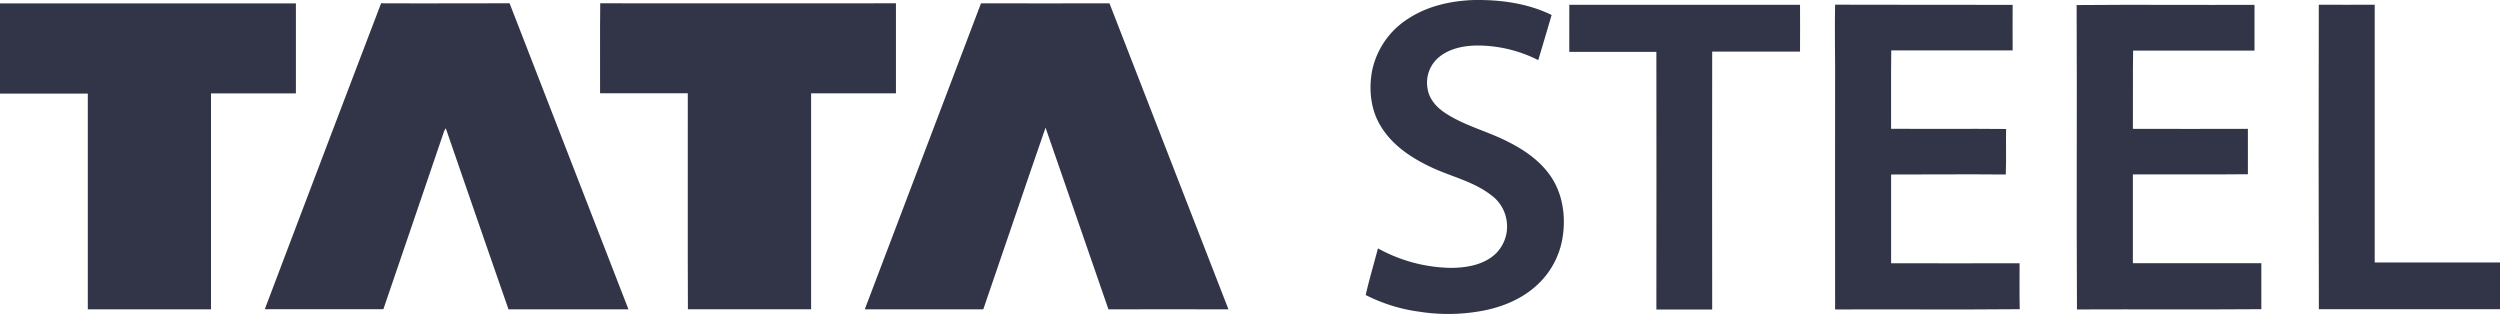 <?xml version="1.0" encoding="UTF-8"?> <svg xmlns="http://www.w3.org/2000/svg" width="988.5" height="124.15" viewBox="0 0 988.5 124.15"><defs><style> .f0261de1-8d89-4c02-a123-594744387d60 { fill: #313547; } </style></defs><title>tata-steel-logo-gray</title><g id="b0bc6c86-70b9-4c52-bc8c-327099b6971f" data-name="Layer 2"><g id="a7c72cda-fdaa-4b22-bca3-c59f89adccfa" data-name="Layer 1"><g id="ab45d81b-b13f-4b77-abec-c04af2a62620" data-name="b65d97c0-8b84-4689-8316-88f96a6cd295"><g id="fd89fb1b-014c-4c8d-8d81-18ce2337b8e0" data-name="bd942108-d4ec-481c-84e2-1d8ac8fa7463"><g id="a1e6a5b5-a5ee-49f3-8f3a-055ab26c93b1" data-name="ff7ac4fa-10ba-4f26-b481-fefbe2659f6d"><path id="f4ff5171-ed46-4b78-a158-ce68a30fd400" data-name="bb7be95d-bb4b-4e5f-a30c-95a216bf7494" class="f0261de1-8d89-4c02-a123-594744387d60" d="M557.16,7.16C564.82,2.24,574,.28,583,0c10.41-.13,21.08,1.3,30.51,5.93q-2.61,8.94-5.29,17.84A53.37,53.37,0,0,0,583.58,18c-5.07.13-10.39,1.21-14.42,4.45a13.09,13.09,0,0,0-4.67,12.75c.63,4,3.54,7.24,6.84,9.41,7.67,5.13,16.81,7.25,24.95,11.45,6.19,3.1,12.11,7.14,16.26,12.78,5.16,6.94,6.64,16.08,5.39,24.5a32.41,32.41,0,0,1-11,20.1c-5.62,4.89-12.72,7.83-20,9.3a73.48,73.48,0,0,1-25.7.51,65.75,65.75,0,0,1-21.23-6.6c1.4-6.2,3.24-12.3,4.84-18.45a61.34,61.34,0,0,0,29.24,7.72c6-.1,12.54-1.21,17.13-5.44a15,15,0,0,0,4.5-13.27A15.18,15.18,0,0,0,589.4,77c-6.79-5.2-15.29-7.1-22.95-10.62-8-3.68-15.82-8.75-20.47-16.44-4-6.47-4.83-14.48-3.47-21.85A32.08,32.08,0,0,1,557.16,7.16Z"></path><path id="aee6b17a-12e5-4caa-ab17-a08b51c05bf6" data-name="e26b3e92-2cc2-4f1d-b704-cd365b23b304" class="f0261de1-8d89-4c02-a123-594744387d60" d="M0,1.34H117V36.93H83.43v85.38H34.72V37H0Q0,19.13,0,1.34Z"></path><path id="a0f6f4c2-b091-40db-b43d-791a8eac2f07" data-name="b3d550b0-c8ad-4ccf-bf3f-a2d2ef71efd7" class="f0261de1-8d89-4c02-a123-594744387d60" d="M150.69,1.3c16.93.08,33.87,0,50.8,0q23.5,60.51,47,121H201.06Q188.6,86.54,176.27,50.73a5.68,5.68,0,0,0-.92,1.88q-11.86,34.83-23.77,69.66H104.7Q127.6,61.76,150.69,1.3Z"></path><path id="b6eaaef6-8f44-48b8-bc8e-f155c185c913" data-name="a540ab20-9c61-445c-af41-a247083f192f" class="f0261de1-8d89-4c02-a123-594744387d60" d="M237.33,1.3c39,.08,78,0,116.93,0V36.91H320.71v85.38H272c-.13-28.46,0-56.93-.05-85.4H237.27C237.31,25.06,237.19,13.18,237.33,1.3Z"></path><path id="acdf7634-d632-4009-96ed-5bfd44458ceb" data-name="eacdbdbd-18a1-4023-b01d-8d53aa26d8a9" class="f0261de1-8d89-4c02-a123-594744387d60" d="M387.89,1.31q25.39.06,50.79,0,23.58,60.48,47.05,121c-15.81-.06-31.63,0-47.45,0q-12.43-35.94-24.87-71.83c-8.31,23.91-16.37,47.9-24.62,71.83H341.93Q364.88,61.82,387.89,1.31Z"></path><path id="bdfce2c6-3b15-467f-b4a8-265a500088a2" data-name="a63270cd-d144-4d5b-b068-ff5fc2fe82d2" class="f0261de1-8d89-4c02-a123-594744387d60" d="M620.5,1.89h91.23c.07,6.17,0,12.34,0,18.51H677c-.1,34,0,68,0,102H654.93q.06-51,0-101.9H620.49C620.49,14.22,620.47,8,620.5,1.89Z"></path><path id="ab593a06-3c8a-41ff-a293-99ff9386fc24" data-name="f2a41c7c-fb36-4aee-880a-55ba734c11f2" class="f0261de1-8d89-4c02-a123-594744387d60" d="M725.6,1.85c23.4.11,46.8,0,70.2.07-.06,6,0,12,0,18h-48c-.15,10.32,0,20.64-.07,31,15.16.1,30.32-.06,45.49.08-.15,6,.12,12-.14,18-15.11-.14-30.22,0-45.34,0v35.09c16.93.07,33.87,0,50.8,0,0,6-.08,12.1.06,18.16-24.32.24-48.64,0-73,.11-.06-32,0-64,0-96C725.57,18.15,725.43,10,725.6,1.85Z"></path><path id="ab5d9ef2-0430-4a23-b162-a388e2ad4784" data-name="a329c4cf-1841-4b40-ad38-f3e39640ba1d" class="f0261de1-8d89-4c02-a123-594744387d60" d="M821.1,2C844.54,1.79,868,2,891.43,1.93V20h-48c-.15,10.31,0,20.63-.08,30.94,15.16.09,30.31,0,45.47,0V68.89c-15.15.17-30.32,0-45.48.08v35.1h50.79c0,6.06,0,12.12,0,18.18-24.3.19-48.6,0-72.9.11C821,82.23,821.29,42.1,821.1,2Z"></path><path id="b7066988-c616-494b-8016-8cf8524cd020" data-name="a131724b-d493-43f7-9b7d-e0fb5f5c45e7" class="f0261de1-8d89-4c02-a123-594744387d60" d="M916.85,1.86c7.37.08,14.74,0,22.11,0V103.77H988.5v18.5H916.88Q916.7,62.11,916.85,1.86Z"></path></g></g></g></g></g></svg> 